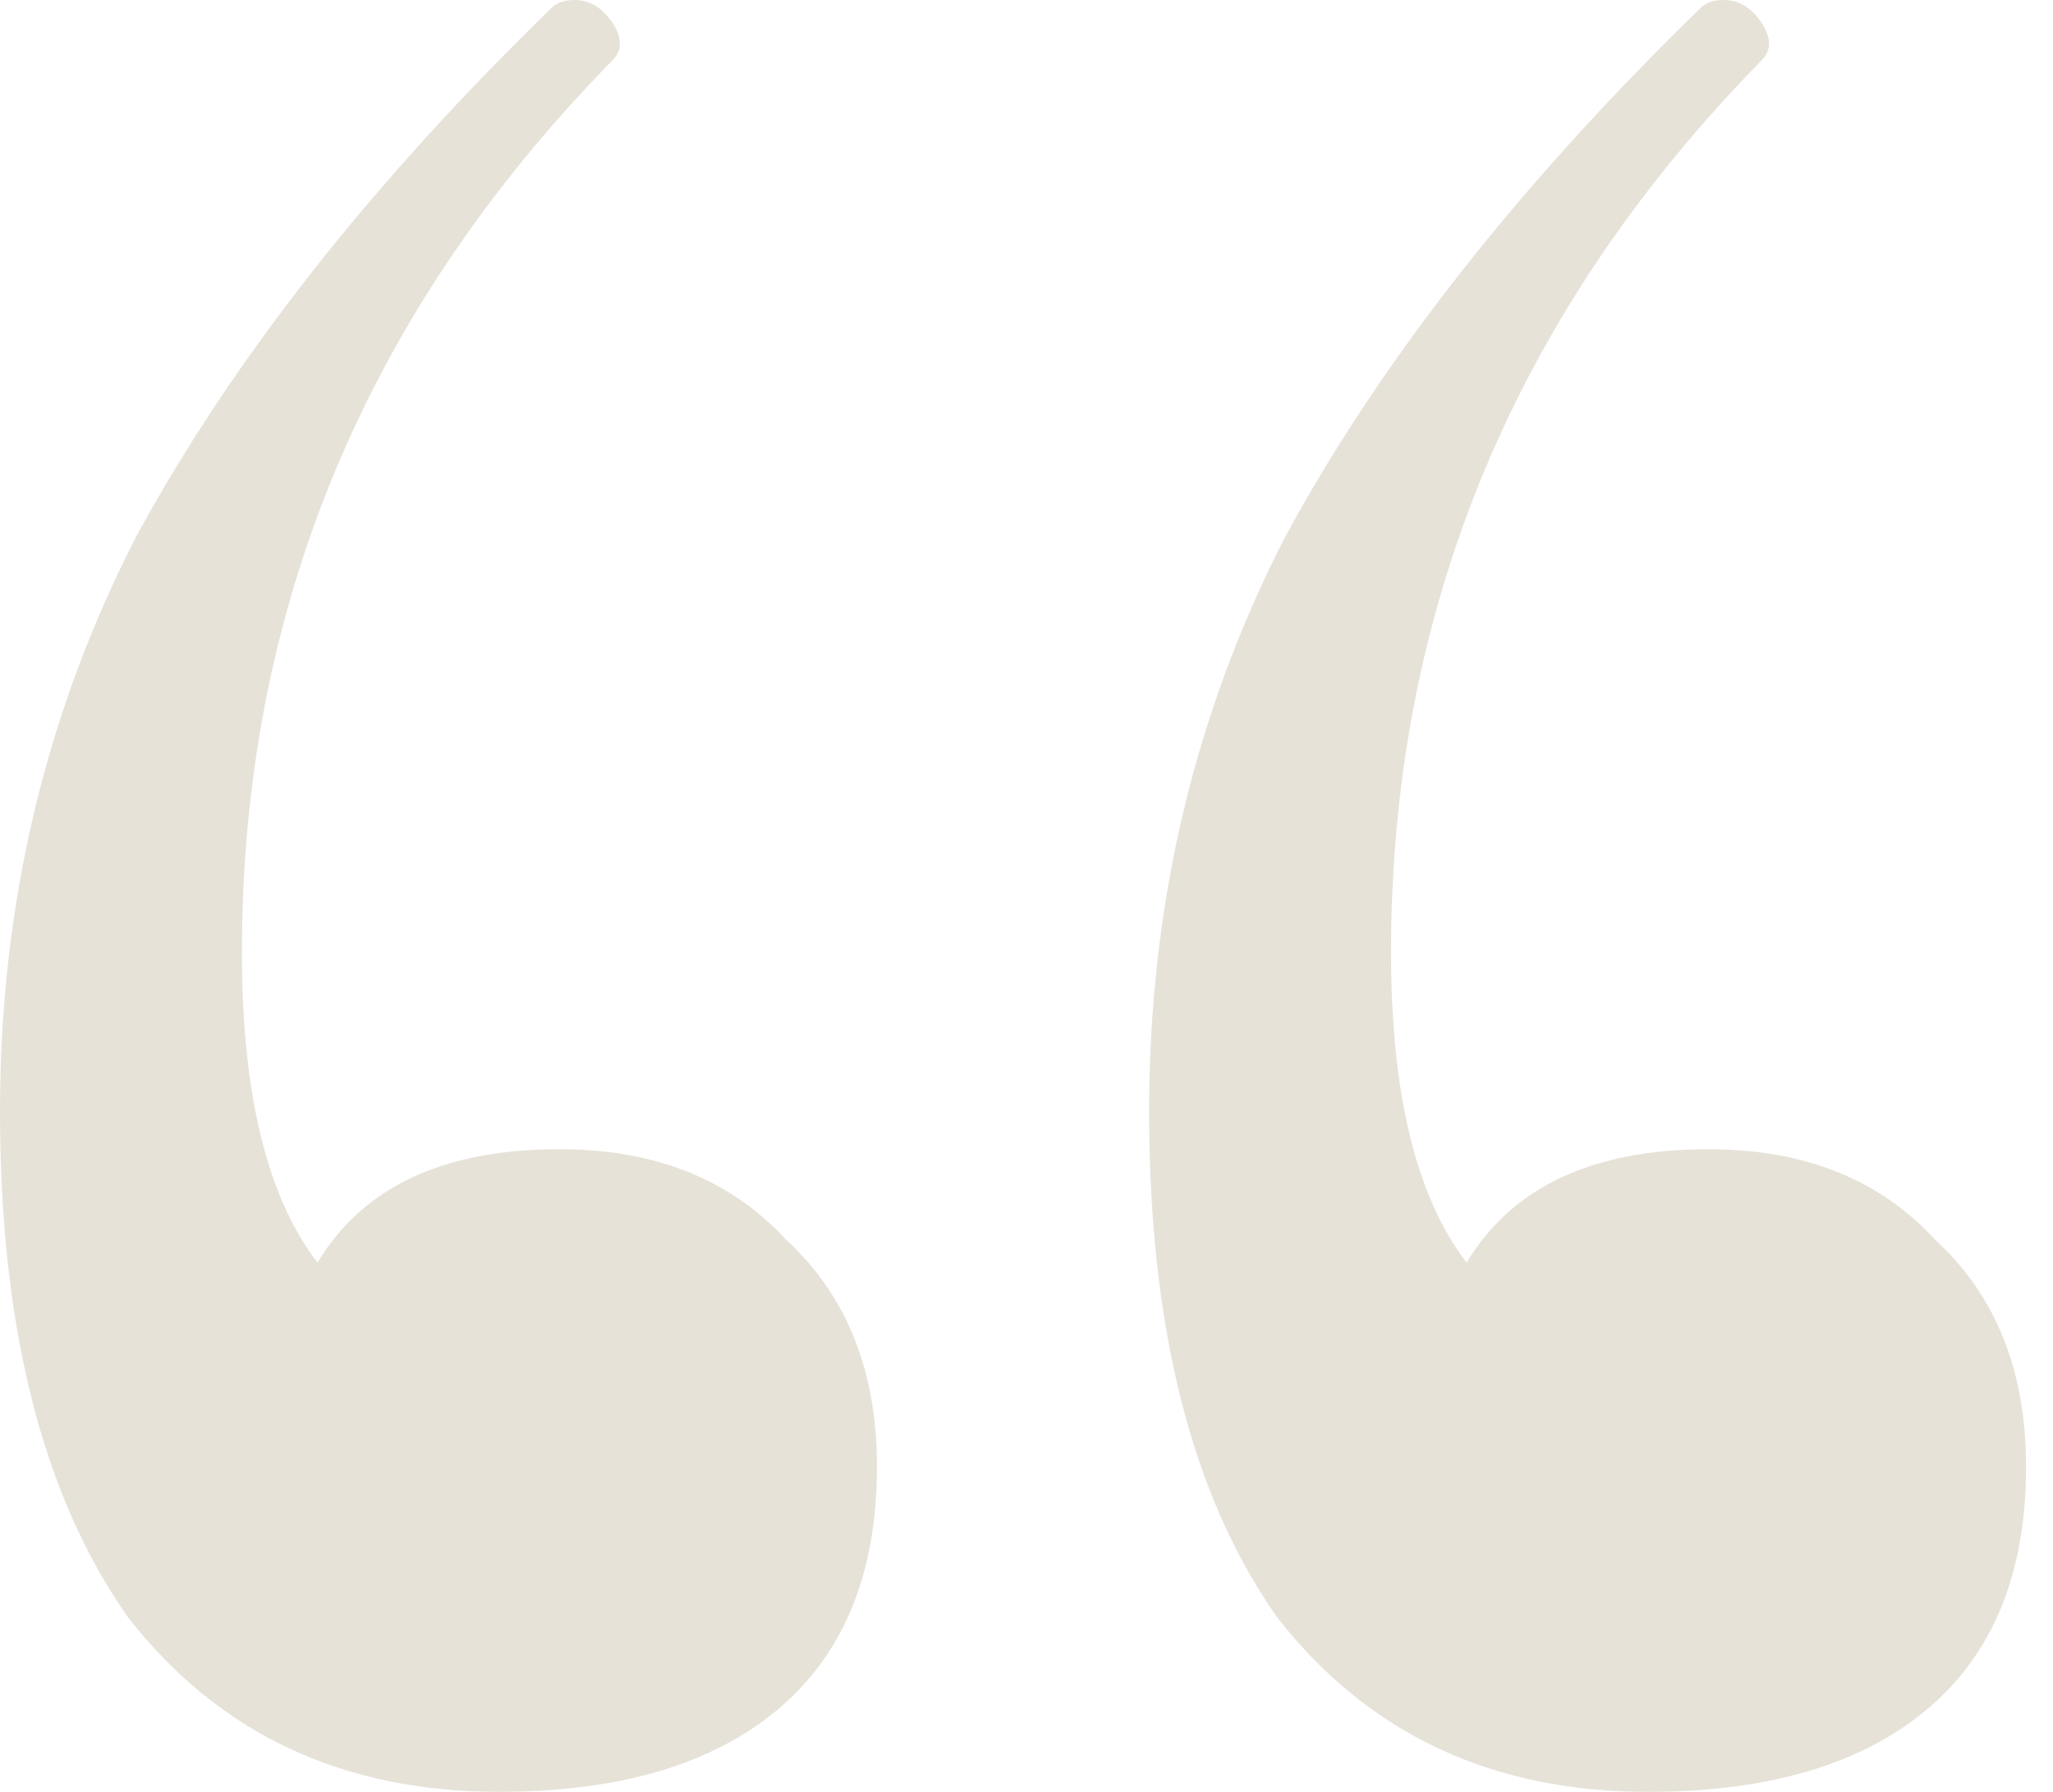 <svg width="55" height="48" viewBox="0 0 55 48" fill="none" xmlns="http://www.w3.org/2000/svg">
<g style="mix-blend-mode:darken">
<path d="M14.987 30.785C17.553 30.785 19.578 31.595 21.063 33.215C22.683 34.7 23.494 36.726 23.494 39.291C23.494 42.127 22.616 44.287 20.861 45.772C19.105 47.257 16.608 48 13.367 48C9.181 48 5.873 46.447 3.443 43.342C1.148 40.101 0 35.578 0 29.772C0 24.236 1.215 19.105 3.646 14.38C6.211 9.654 9.924 4.928 14.785 0.203C14.92 0.068 15.122 0 15.392 0C15.797 0 16.135 0.203 16.405 0.608C16.675 1.013 16.675 1.35 16.405 1.62C9.789 8.371 6.481 16.337 6.481 25.519C6.481 29.3 7.156 32.068 8.506 33.823C9.722 31.797 11.882 30.785 14.987 30.785ZM45.772 30.785C48.338 30.785 50.363 31.595 51.848 33.215C53.468 34.7 54.279 36.726 54.279 39.291C54.279 42.127 53.401 44.287 51.646 45.772C49.89 47.257 47.392 48 44.152 48C39.966 48 36.658 46.447 34.228 43.342C31.933 40.101 30.785 35.578 30.785 29.772C30.785 24.236 32 19.105 34.43 14.38C36.996 9.654 40.709 4.928 45.57 0.203C45.705 0.068 45.907 0 46.177 0C46.582 0 46.92 0.203 47.19 0.608C47.46 1.013 47.46 1.35 47.19 1.62C40.574 8.371 37.266 16.337 37.266 25.519C37.266 29.3 37.941 32.068 39.291 33.823C40.506 31.797 42.667 30.785 45.772 30.785Z" fill="#E6E2D8"/>
</g>
</svg>
